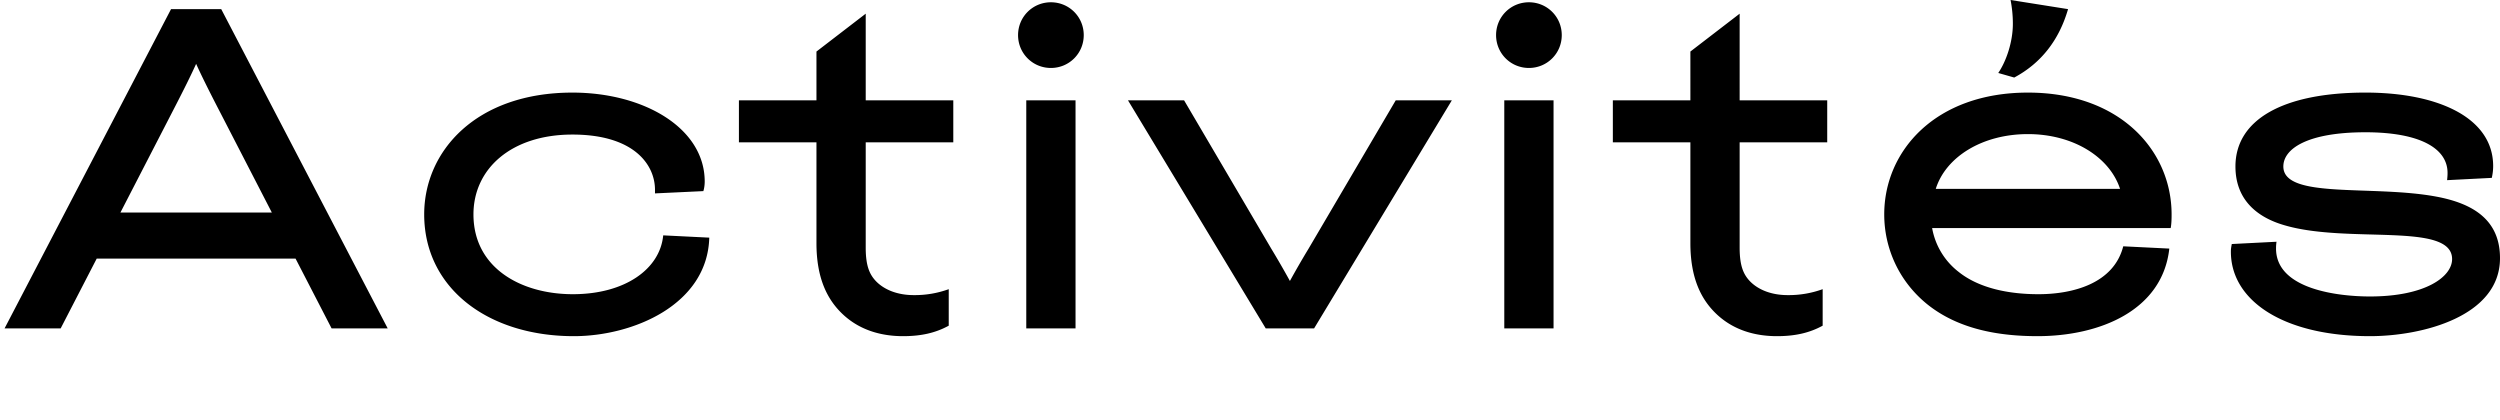 <svg xmlns="http://www.w3.org/2000/svg" width="147.987" height="24.84"><g aria-label="Activités" style="font-size:27px;font-family:Blondine"><path d="M19.629 19.44h3.321L13.095.54h-2.97L.27 19.44h3.321l2.133-4.131h11.772zM11.61 3.78c.243.54.648 1.377 1.404 2.835l3.078 5.967H7.128l3.078-5.967c.756-1.458 1.161-2.295 1.404-2.835M41.985 14.067l-2.727-.135c-.189 1.998-2.268 3.483-5.346 3.483-3.051 0-5.886-1.539-5.886-4.725 0-2.7 2.241-4.725 5.859-4.725 3.672 0 4.887 1.809 4.887 3.267v.216l2.862-.135c.054-.162.081-.378.081-.567 0-3.159-3.591-5.265-7.83-5.265-5.697 0-8.775 3.456-8.775 7.209 0 4.347 3.753 7.209 8.856 7.209 3.51 0 7.911-1.863 8.019-5.832M48.33 14.391c0 2.052.621 3.375 1.647 4.293.999.891 2.241 1.215 3.483 1.215 1.053 0 1.917-.189 2.7-.621v-2.16a5.9 5.9 0 0 1-2.079.351c-.918 0-1.728-.297-2.241-.837-.351-.378-.594-.864-.594-1.971V8.424h5.184V5.94h-5.184V.81L48.33 3.051V5.94h-4.59v2.484h4.59zM60.75 19.44h2.916V5.94H60.75zm-.486-17.361c0 1.08.864 1.944 1.944 1.944s1.944-.864 1.944-1.944S63.288.135 62.208.135s-1.944.864-1.944 1.944M76.356 16.632a53 53 0 0 0-1.107-1.917L70.092 5.94h-3.321l8.154 13.5h2.862l8.154-13.5H82.62l-5.157 8.775a53 53 0 0 0-1.107 1.917M89.046 19.44h2.916V5.94h-2.916zM88.56 2.079c0 1.08.864 1.944 1.944 1.944s1.944-.864 1.944-1.944S91.584.135 90.504.135 88.56.999 88.56 2.079M100.062 14.391c0 2.052.621 3.375 1.647 4.293.999.891 2.241 1.215 3.483 1.215 1.053 0 1.917-.189 2.7-.621v-2.16a5.9 5.9 0 0 1-2.079.351c-.918 0-1.728-.297-2.241-.837-.351-.378-.594-.864-.594-1.971V8.424h5.184V5.94h-5.184V.81l-2.916 2.241V5.94h-4.59v2.484h4.59zM128.493 13.5c.054-.27.054-.621.054-.81 0-3.753-3.024-7.209-8.505-7.209s-8.505 3.456-8.505 7.209c0 1.998.864 3.942 2.511 5.292 1.89 1.539 4.347 1.917 6.561 1.917 3.672 0 7.398-1.512 7.803-5.184l-2.727-.135c-.567 2.214-2.997 2.835-5.022 2.835-1.755 0-3.51-.351-4.725-1.323a4.2 4.2 0 0 1-1.566-2.592zm-8.451-5.562c2.673 0 4.833 1.35 5.454 3.24h-10.908c.594-1.89 2.754-3.24 5.454-3.24m-.81-3.348c1.566-.837 2.646-2.187 3.186-4.05L119.016 0c.081.432.135.891.135 1.404 0 1.107-.405 2.241-.864 2.916zM134.73 14.715c0-.108 0-.189.027-.405l-2.646.135c-.054.27-.054.351-.054.459 0 2.889 3.105 4.995 8.235 4.995 3.078 0 7.695-1.161 7.695-4.617 0-2.268-1.593-3.24-3.78-3.645-3.78-.702-9.045.162-9.045-1.782 0-1.053 1.431-2.025 4.86-2.025 3.213 0 4.86.945 4.86 2.403 0 .081 0 .189-.027.432l2.646-.135c.054-.243.081-.459.081-.702 0-2.835-3.213-4.347-7.56-4.347-4.86 0-7.695 1.593-7.695 4.374 0 1.917 1.215 2.997 2.916 3.483 3.78 1.107 9.909-.216 9.909 1.998 0 1.053-1.593 2.214-4.86 2.214-1.836 0-5.562-.405-5.562-2.835"/></g></svg>
